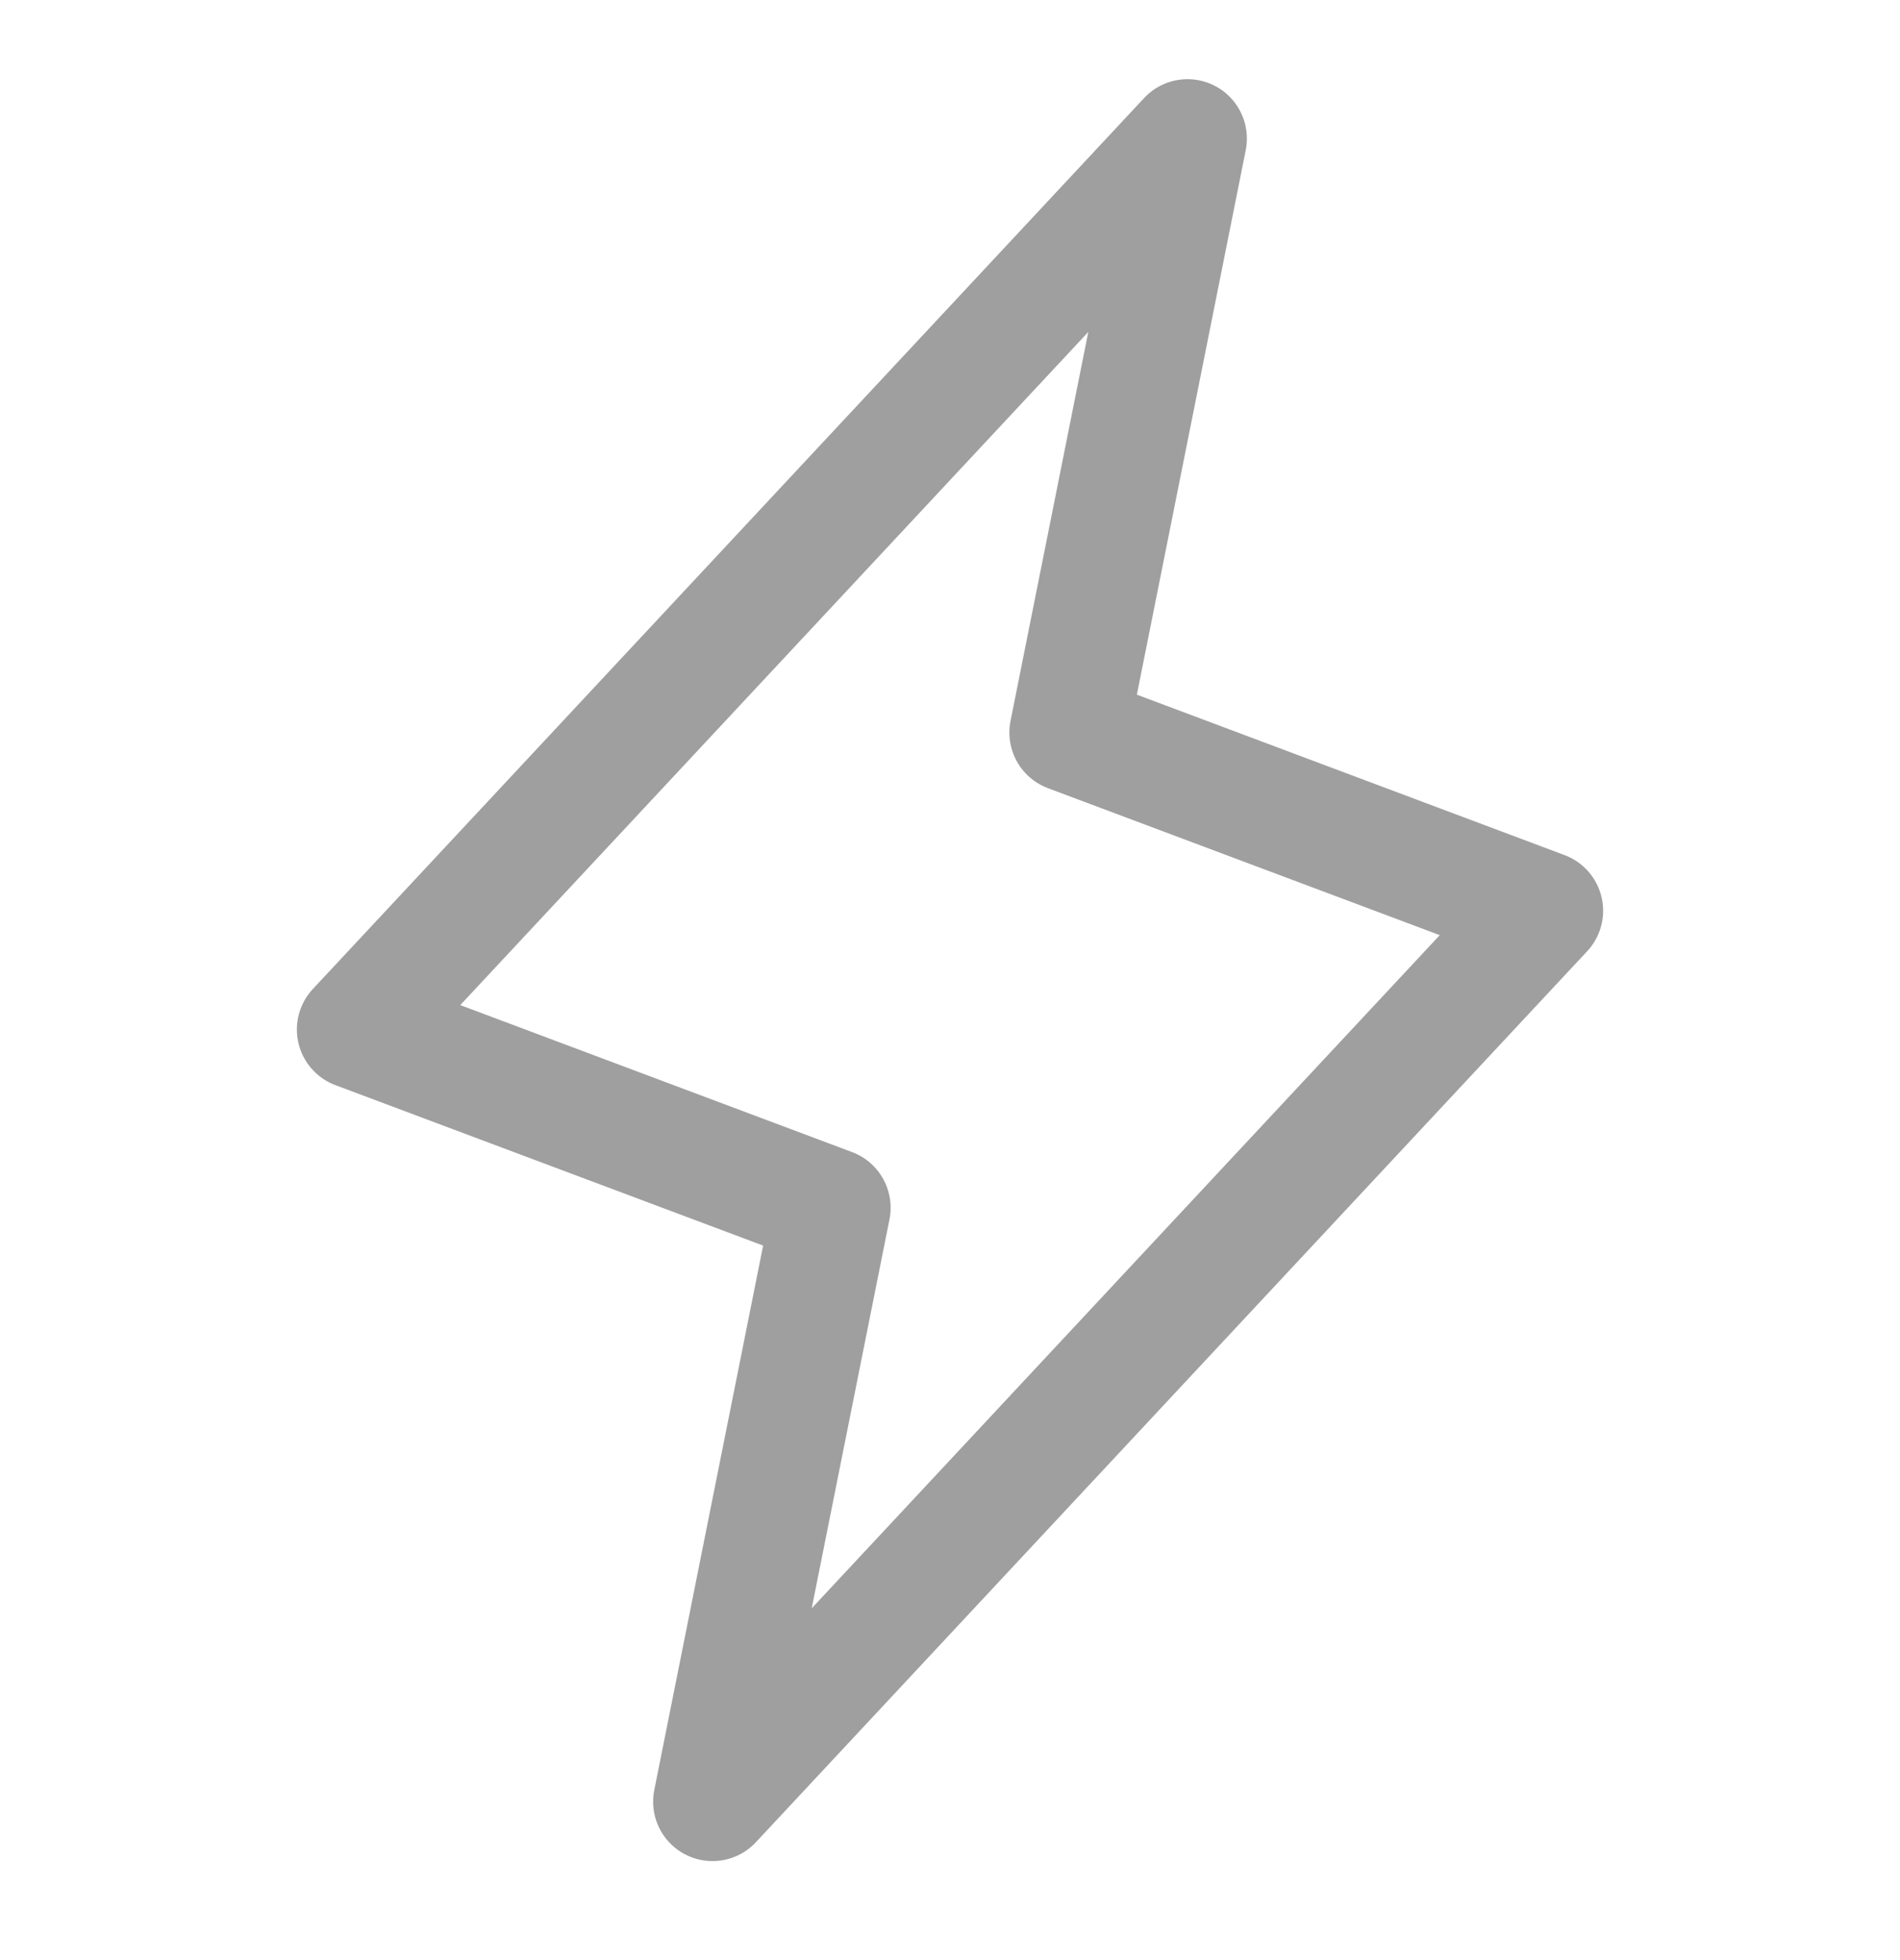 <svg width="32" height="33" viewBox="0 0 32 33" fill="none" xmlns="http://www.w3.org/2000/svg">
<path d="M20 2.333L18 12.333L26 15.333L12 30.333L14 20.333L6 17.333L20 2.333Z" stroke="#9F9F9F" stroke-width="2" stroke-linecap="round" stroke-linejoin="round"/>
</svg>
